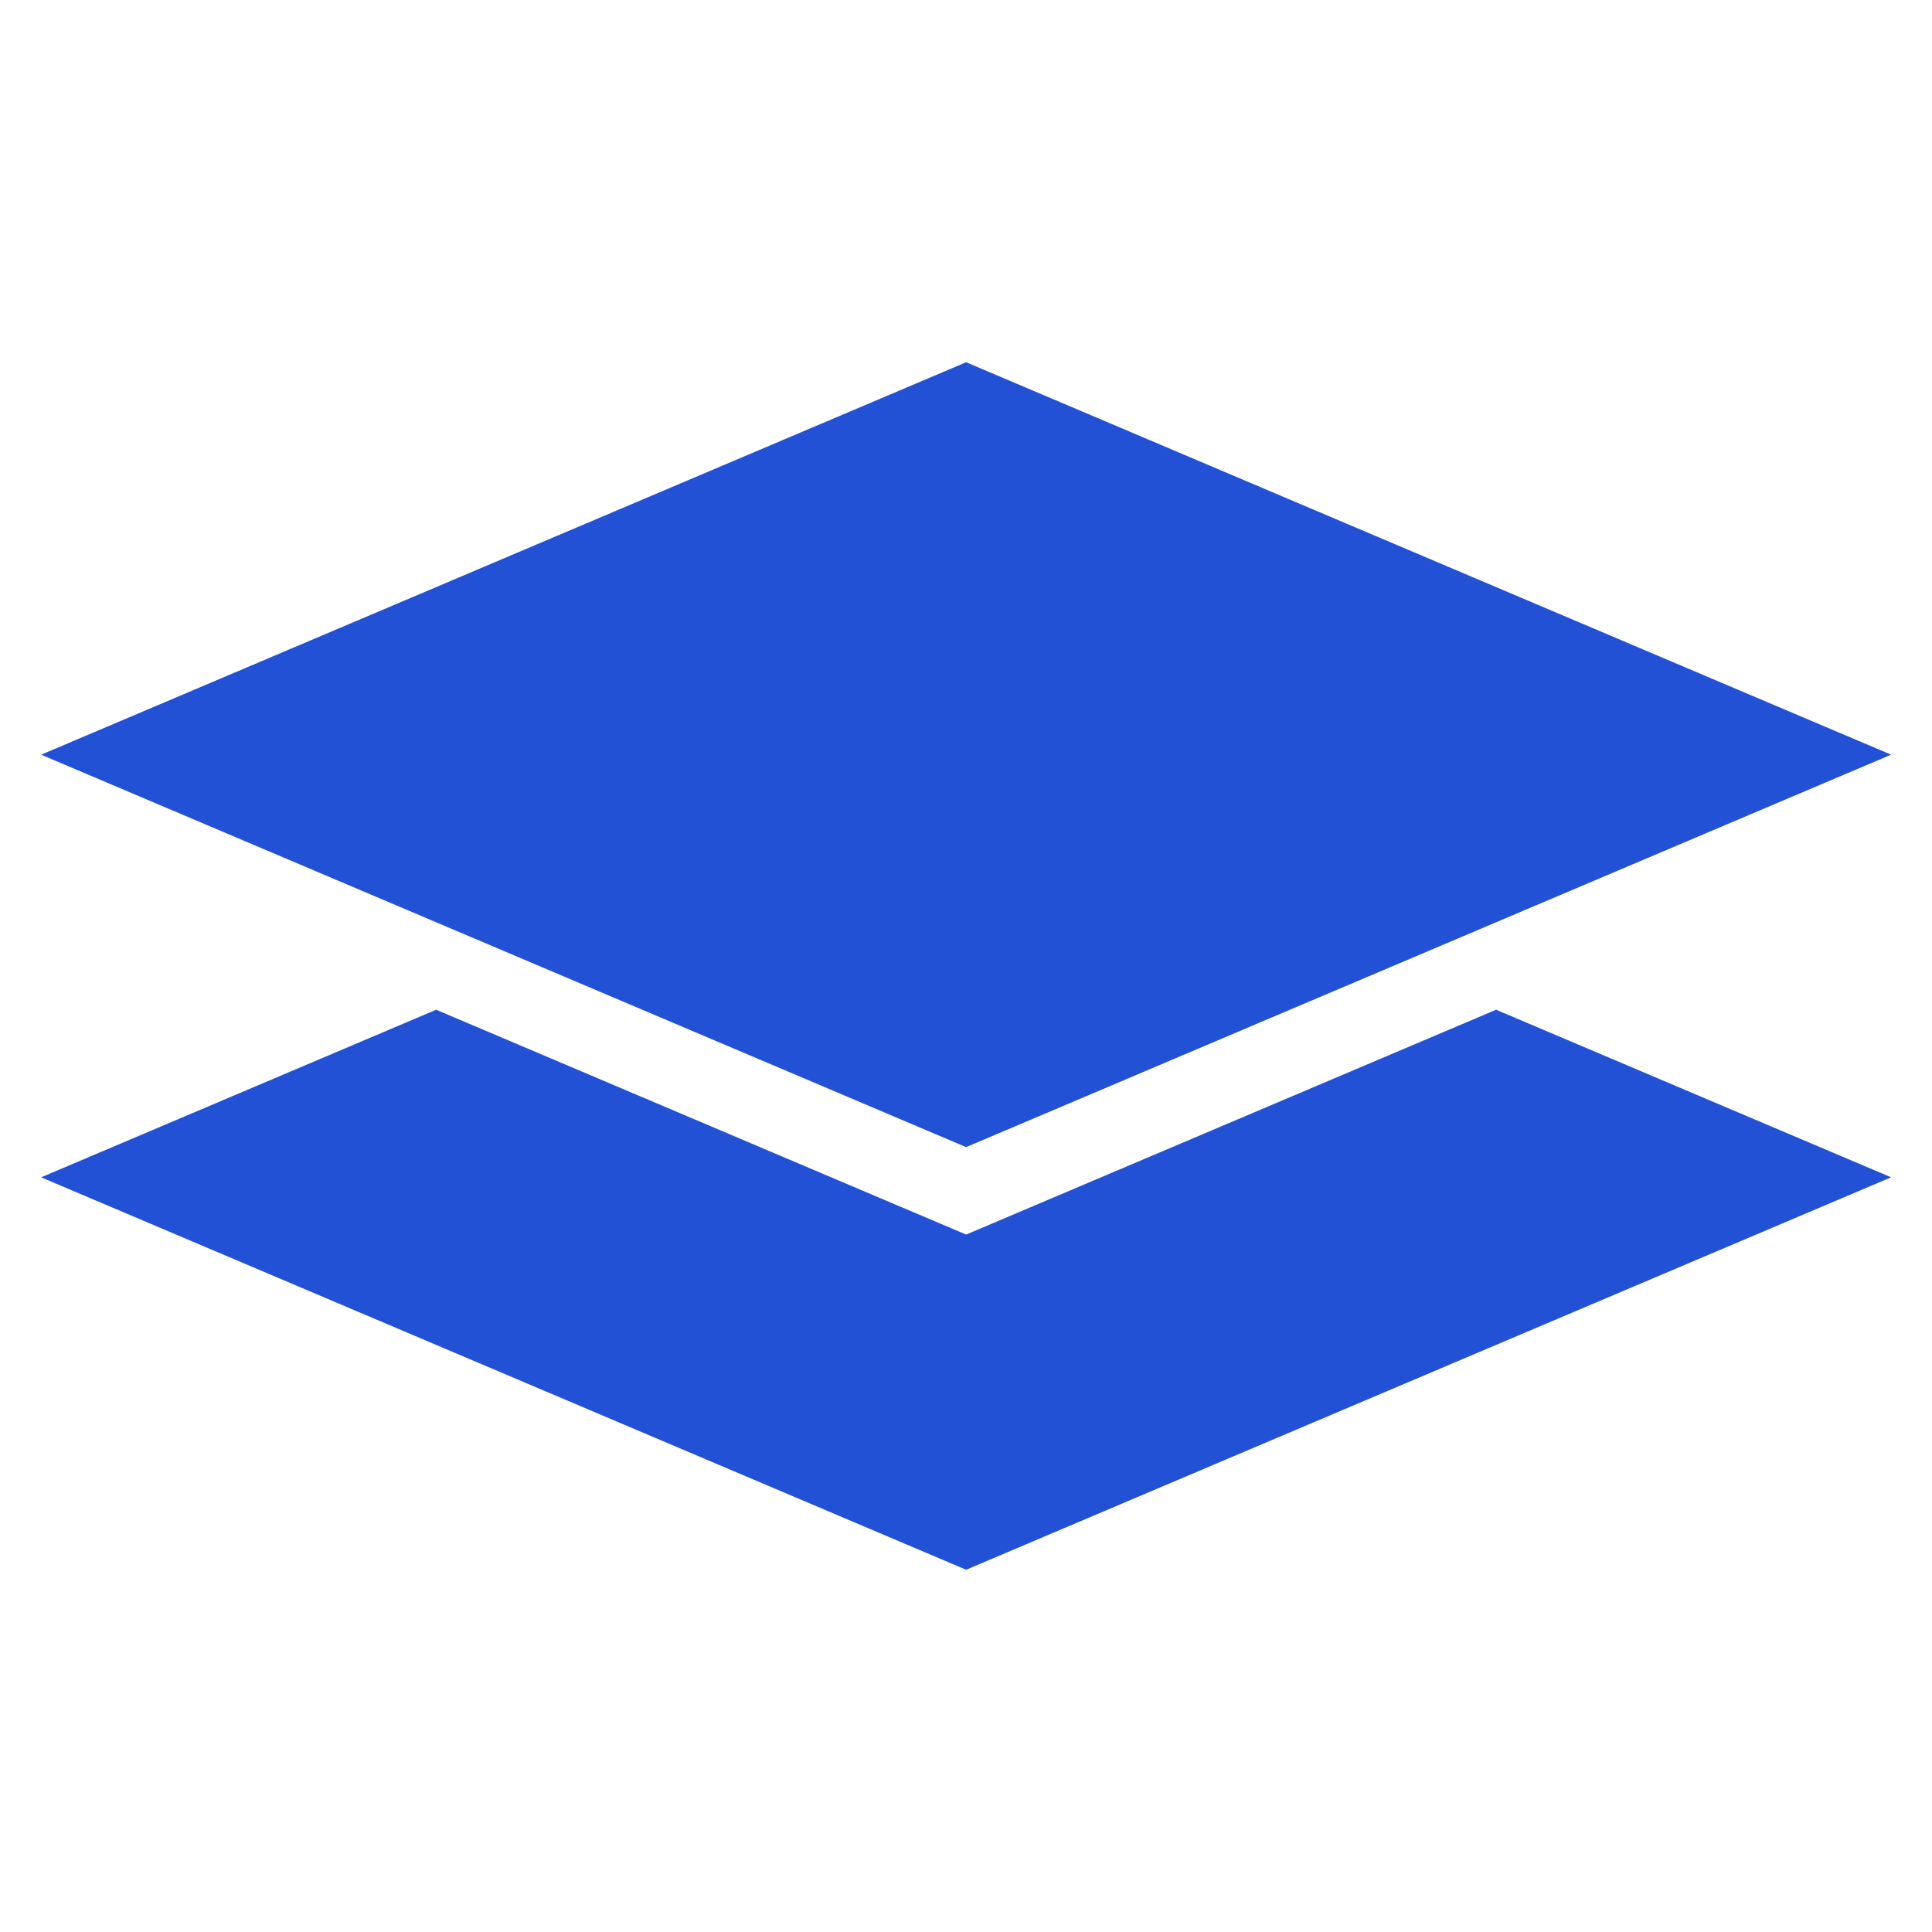 <?xml version="1.0" encoding="UTF-8"?><svg width="96" height="96" xmlns="http://www.w3.org/2000/svg" xmlns:xlink="http://www.w3.org/1999/xlink" xml:space="preserve" overflow="hidden"><g><path d="M48.006 61.345 21.672 50.173 2.044 58.5 48.006 78 93.968 58.5 74.34 50.173 48.006 61.345Z" fill="#2351D5"/><path d="M48.006 18 2.044 37.5 48.006 57 93.968 37.5 48.006 18Z" fill="#2351D5"/></g></svg>